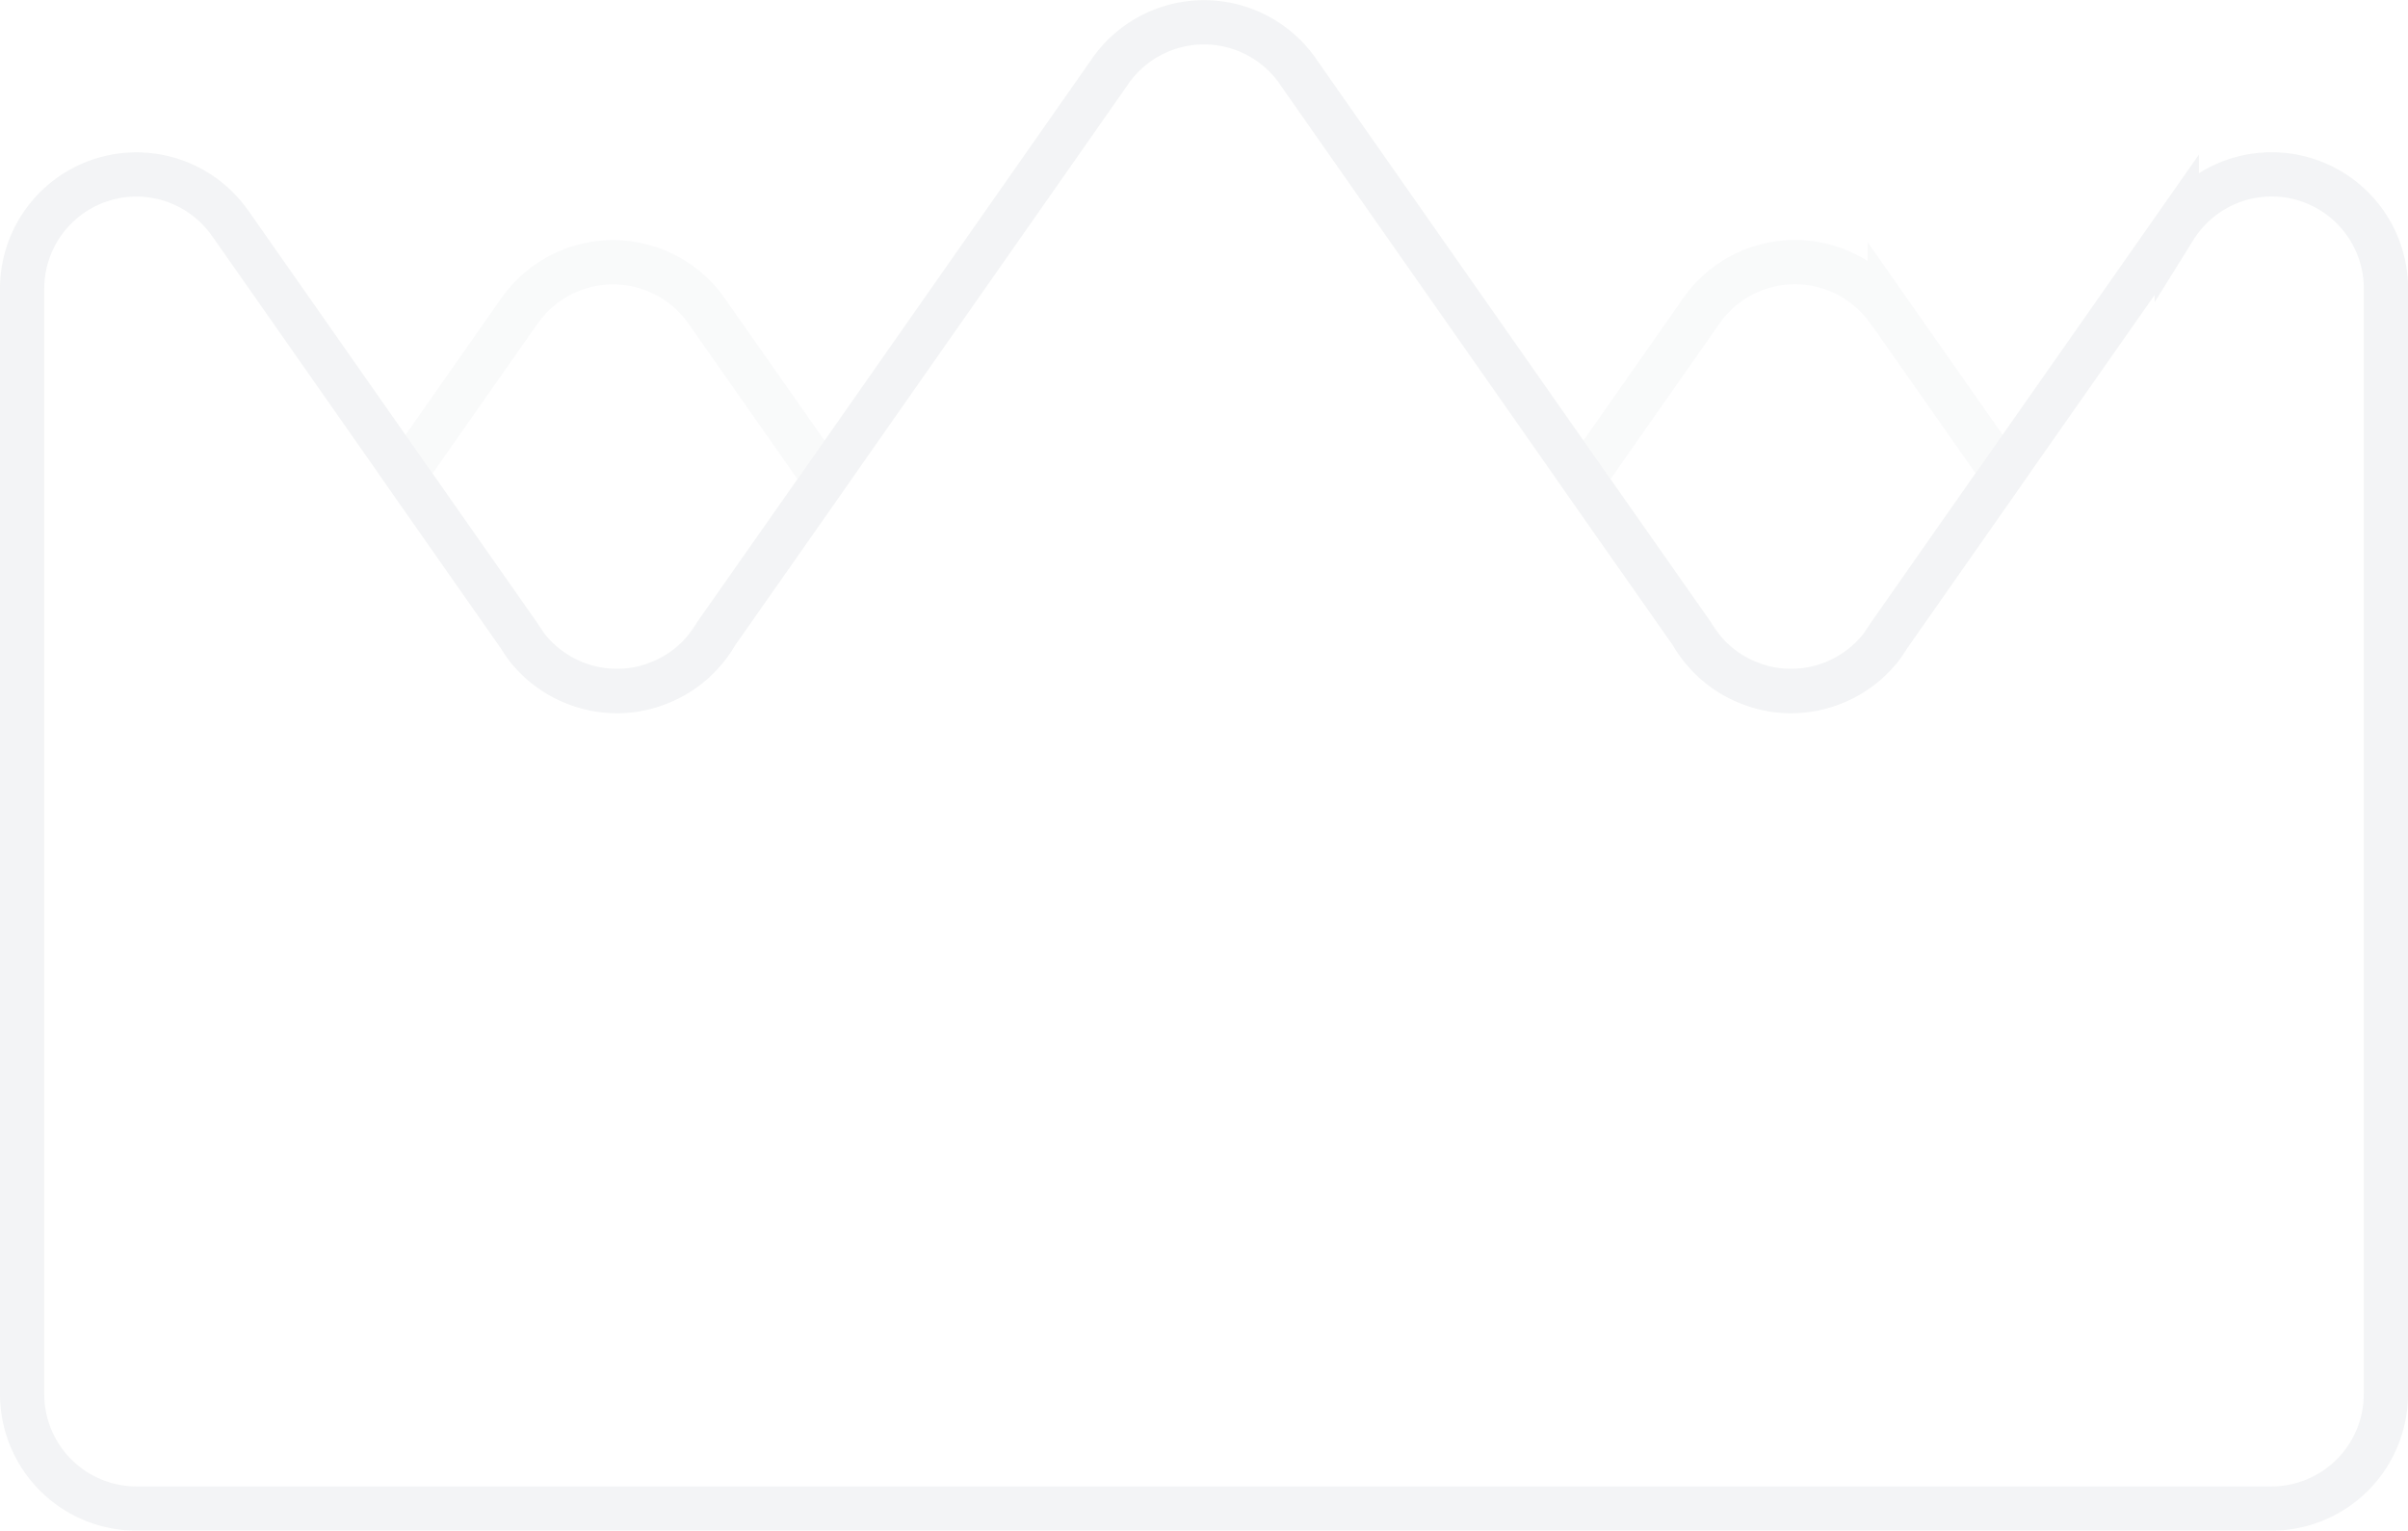 <svg xmlns="http://www.w3.org/2000/svg" width="54.4" height="34.591" viewBox="0 0 54.4 34.591">
  <g id="b" transform="translate(0.5 0.5)" opacity="0.049">
    <g id="c" transform="translate(0 0)">
      <g id="Group_319" data-name="Group 319" transform="translate(0 0)">
        <path id="Path_187" data-name="Path 187" d="M29.576,17.5l-.482.689-1.964,2.8a2.313,2.313,0,0,1-.267.379,2.543,2.543,0,0,1-1.042.741,2.483,2.483,0,0,1-.93.177,2.589,2.589,0,0,1-1.99-.93l-.009-.009-.207-.3L20.11,17.376l2.549-3.639a.216.216,0,0,1,.026-.034,2.579,2.579,0,0,1,4.229,0l.039.056L29.576,17.5Z" transform="translate(-11.45 -7.174)" fill="none" stroke="#071f37" stroke-width="1" opacity="0.5"/>
        <path id="Path_188" data-name="Path 188" d="M53.4,6.029V31.007a2.586,2.586,0,0,1-2.584,2.584H2.584A2.586,2.586,0,0,1,0,31.007V6.029A2.582,2.582,0,0,1,4.7,4.548a.141.141,0,0,1,.026.034L8.66,10.2l2.575,3.678a2.816,2.816,0,0,0,.207.3l.009.009a2.589,2.589,0,0,0,1.99.93,2.483,2.483,0,0,0,.93-.177,2.543,2.543,0,0,0,1.042-.741,2.313,2.313,0,0,0,.267-.379l1.964-2.8.482-.689,6.434-9.19.017-.026a2.584,2.584,0,0,1,4.246,0l.017.026,6.434,9.19.482.689,1.964,2.8a2.313,2.313,0,0,0,.267.379,2.543,2.543,0,0,0,1.042.741,2.483,2.483,0,0,0,.93.177,2.589,2.589,0,0,0,1.99-.93l.009-.009a2.817,2.817,0,0,0,.207-.3L44.74,10.2l3.936-5.62a.216.216,0,0,1,.026-.034,2.582,2.582,0,0,1,4.7,1.481Z" transform="translate(0 0)" fill="none" stroke="#071f37" stroke-width="1"/>
        <path id="Path_189" data-name="Path 189" d="M81.91,17.5l.482.689,1.964,2.8a2.313,2.313,0,0,0,.267.379,2.543,2.543,0,0,0,1.042.741,2.483,2.483,0,0,0,.93.177,2.589,2.589,0,0,0,1.99-.93l.009-.009.207-.3,2.575-3.678-2.549-3.639A.216.216,0,0,0,88.8,13.7a2.579,2.579,0,0,0-4.229,0l-.039.056L81.91,17.5Z" transform="translate(-46.636 -7.174)" fill="none" stroke="#071f37" stroke-width="1" opacity="0.5"/>
      </g>
    </g>
  </g>
</svg>
